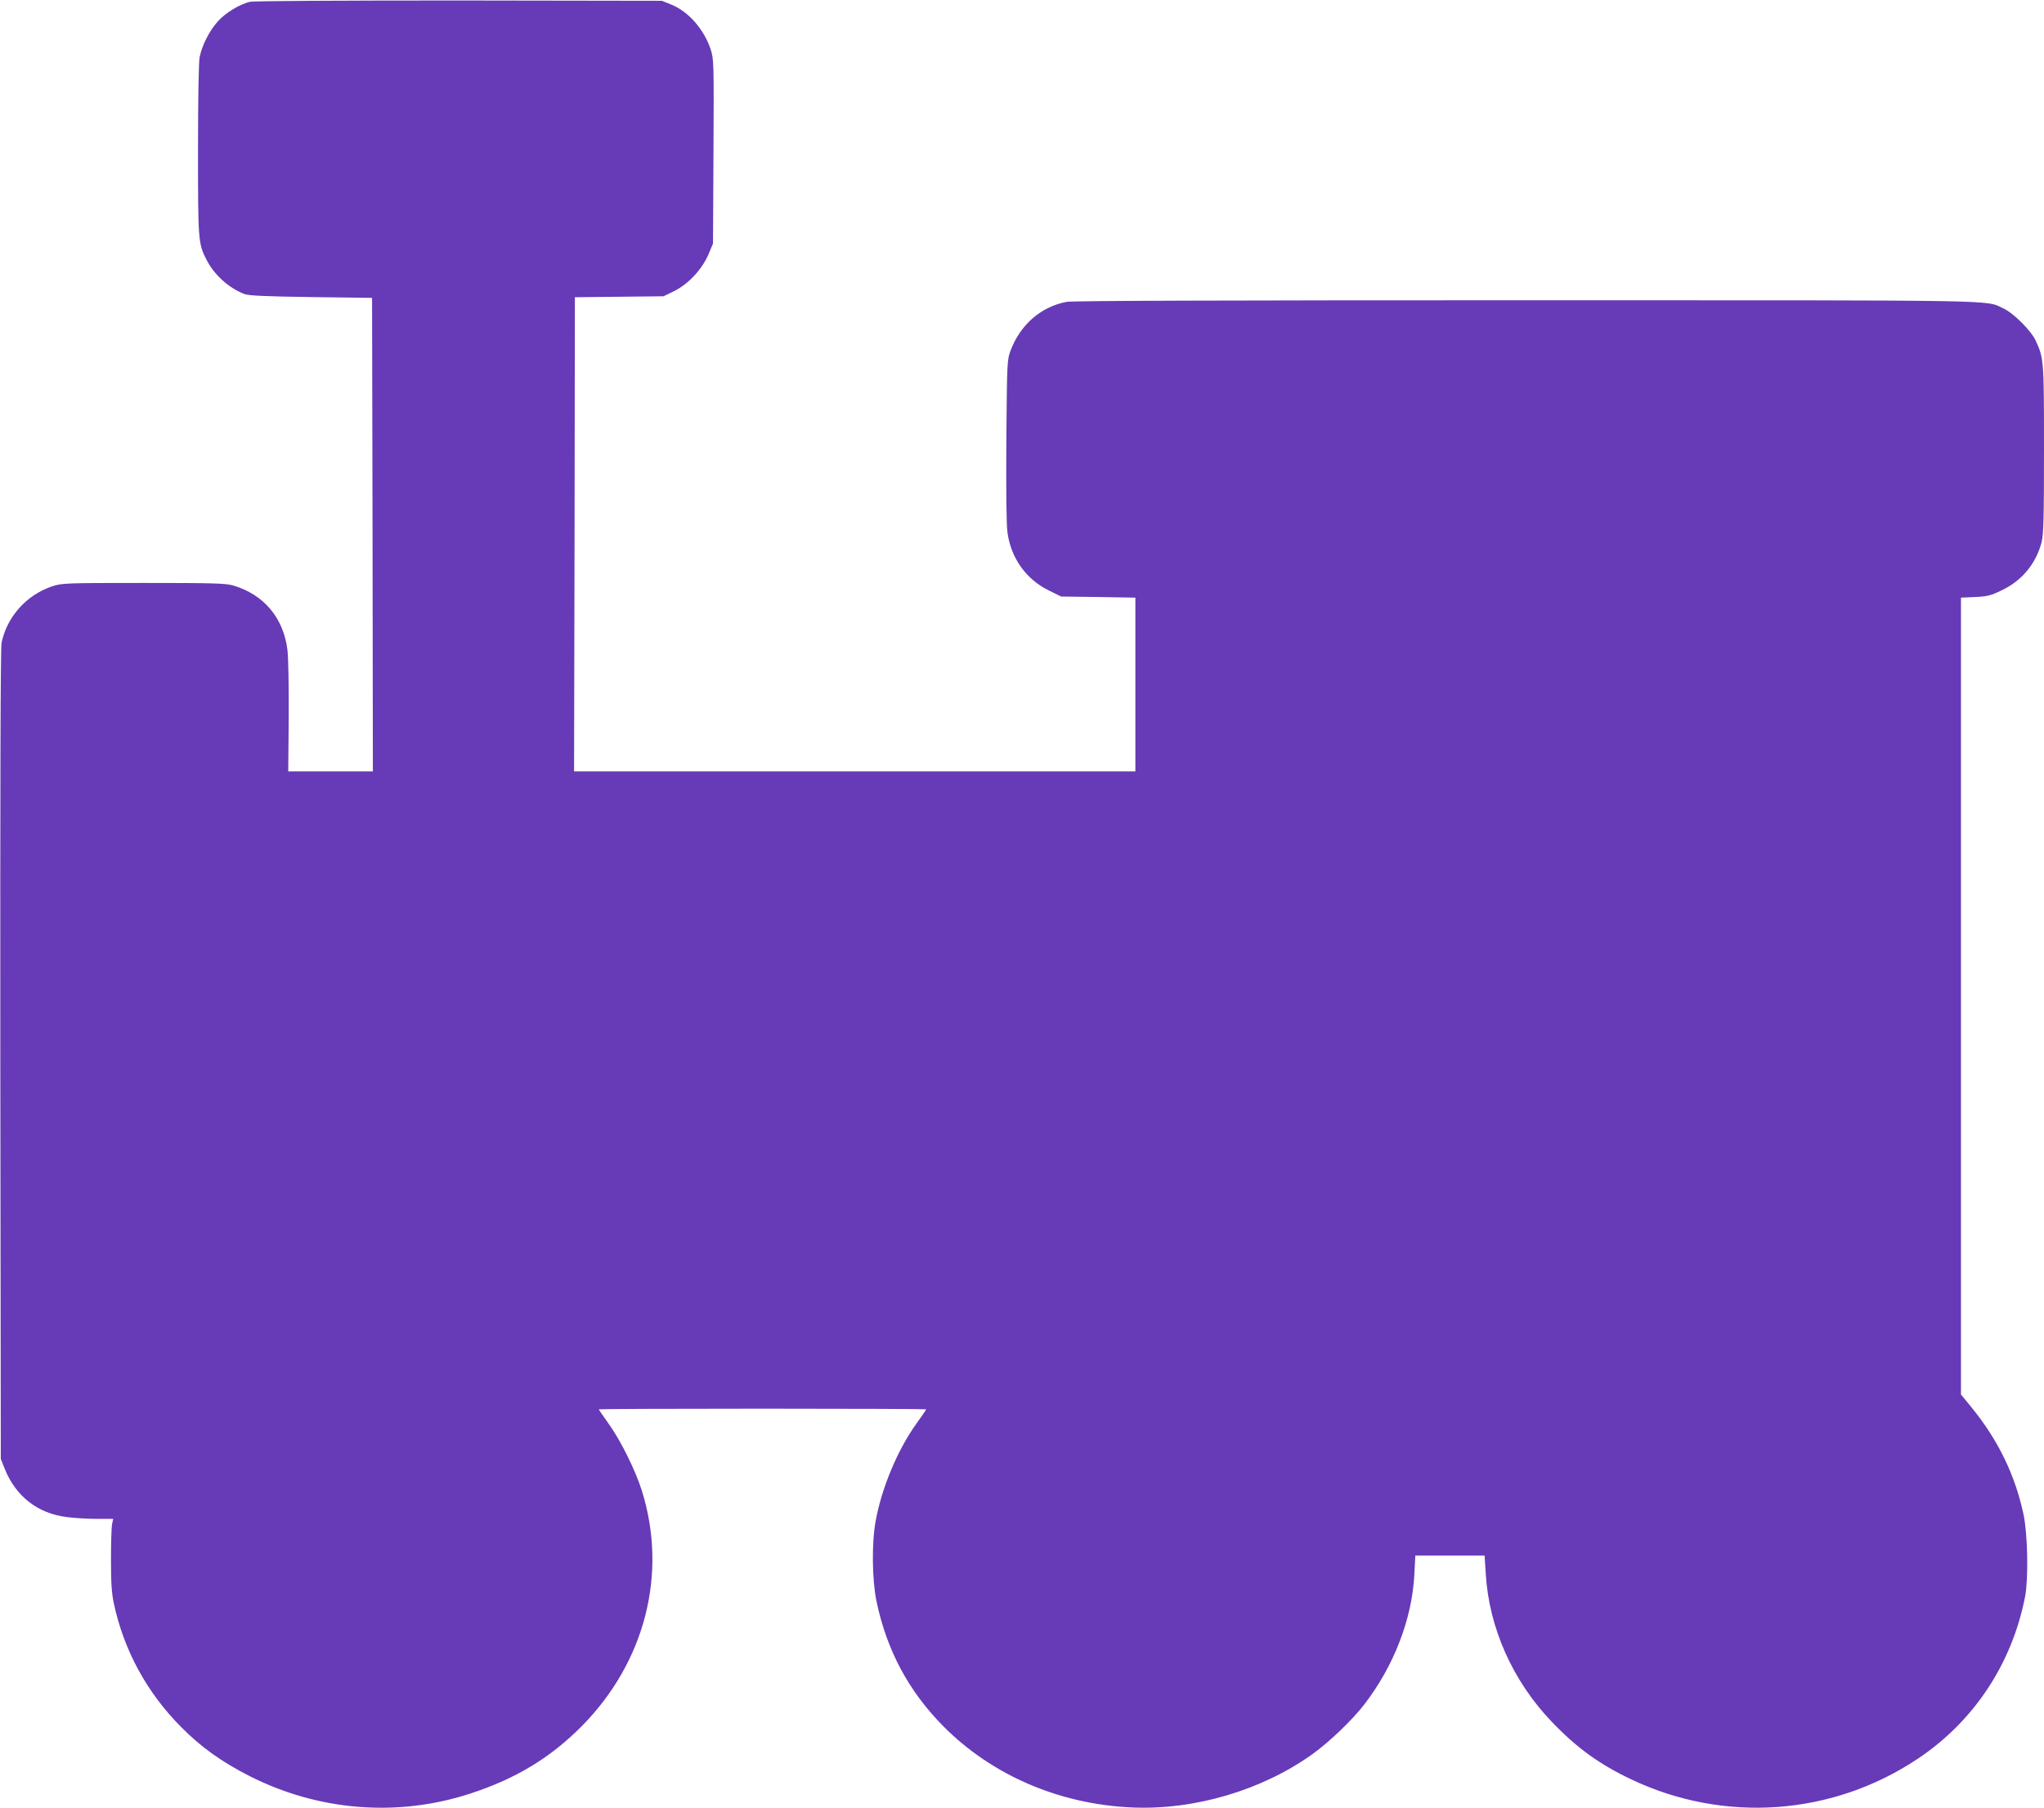 <?xml version="1.0" standalone="no"?>
<!DOCTYPE svg PUBLIC "-//W3C//DTD SVG 20010904//EN"
 "http://www.w3.org/TR/2001/REC-SVG-20010904/DTD/svg10.dtd">
<svg version="1.0" xmlns="http://www.w3.org/2000/svg"
 width="1280pt" height="1132pt" viewBox="0 0 1280 1132"
 preserveAspectRatio="xMidYMid meet">
<g transform="translate(0,1132) scale(0.1,-0.1)"
fill="#673ab7" stroke="none">
<path d="M1566 11309 c-65 -15 -155 -70 -201 -122 -54 -59 -101 -153 -115
-226 -6 -32 -10 -270 -10 -580 0 -568 1 -586 54 -689 48 -93 137 -174 236
-213 27 -10 125 -15 418 -19 l382 -5 3 -1483 2 -1482 -265 0 -265 0 3 337 c1
190 -2 375 -8 423 -24 200 -147 347 -339 404 -47 14 -125 16 -563 16 -488 0
-511 -1 -571 -21 -161 -54 -283 -190 -317 -353 -7 -35 -9 -848 -8 -2581 l3
-2530 24 -60 c69 -174 208 -282 391 -304 46 -6 131 -11 187 -11 l102 0 -7 -32
c-4 -18 -7 -118 -7 -223 0 -146 4 -210 18 -275 63 -294 207 -558 422 -774 125
-126 251 -216 425 -305 435 -221 931 -260 1388 -110 284 93 500 224 697 423
396 402 537 956 374 1474 -40 127 -134 316 -209 420 -33 46 -60 85 -60 88 0 2
461 4 1025 4 564 0 1025 -2 1025 -4 0 -3 -27 -42 -60 -88 -117 -162 -218 -401
-256 -609 -26 -138 -23 -372 5 -506 64 -305 200 -560 416 -779 304 -308 727
-491 1185 -511 392 -17 813 108 1129 334 107 77 252 216 326 313 185 241 298
535 312 812 l6 118 217 0 217 0 7 -112 c20 -340 169 -674 415 -930 154 -161
296 -264 496 -359 581 -276 1259 -228 1793 128 353 235 592 596 674 1018 21
114 16 388 -10 512 -53 248 -159 466 -325 670 l-67 82 0 2494 0 2495 88 4 c76
3 99 9 165 41 128 60 216 166 252 302 12 50 15 144 15 580 0 557 -1 573 -52
682 -28 62 -139 173 -201 201 -119 55 73 52 -2988 52 -1880 0 -2844 -3 -2880
-10 -161 -31 -290 -143 -351 -306 -21 -57 -22 -72 -26 -559 -2 -321 0 -528 7
-579 22 -161 117 -294 261 -364 l75 -37 233 -3 232 -4 0 -544 0 -544 -1757 0
-1758 0 3 1484 2 1485 278 3 277 3 66 32 c89 44 175 136 215 229 l29 69 3 577
c3 564 2 578 -18 640 -42 126 -140 237 -248 280 l-57 23 -1270 2 c-743 0
-1286 -3 -1309 -8z"/>
</g>
</svg>
